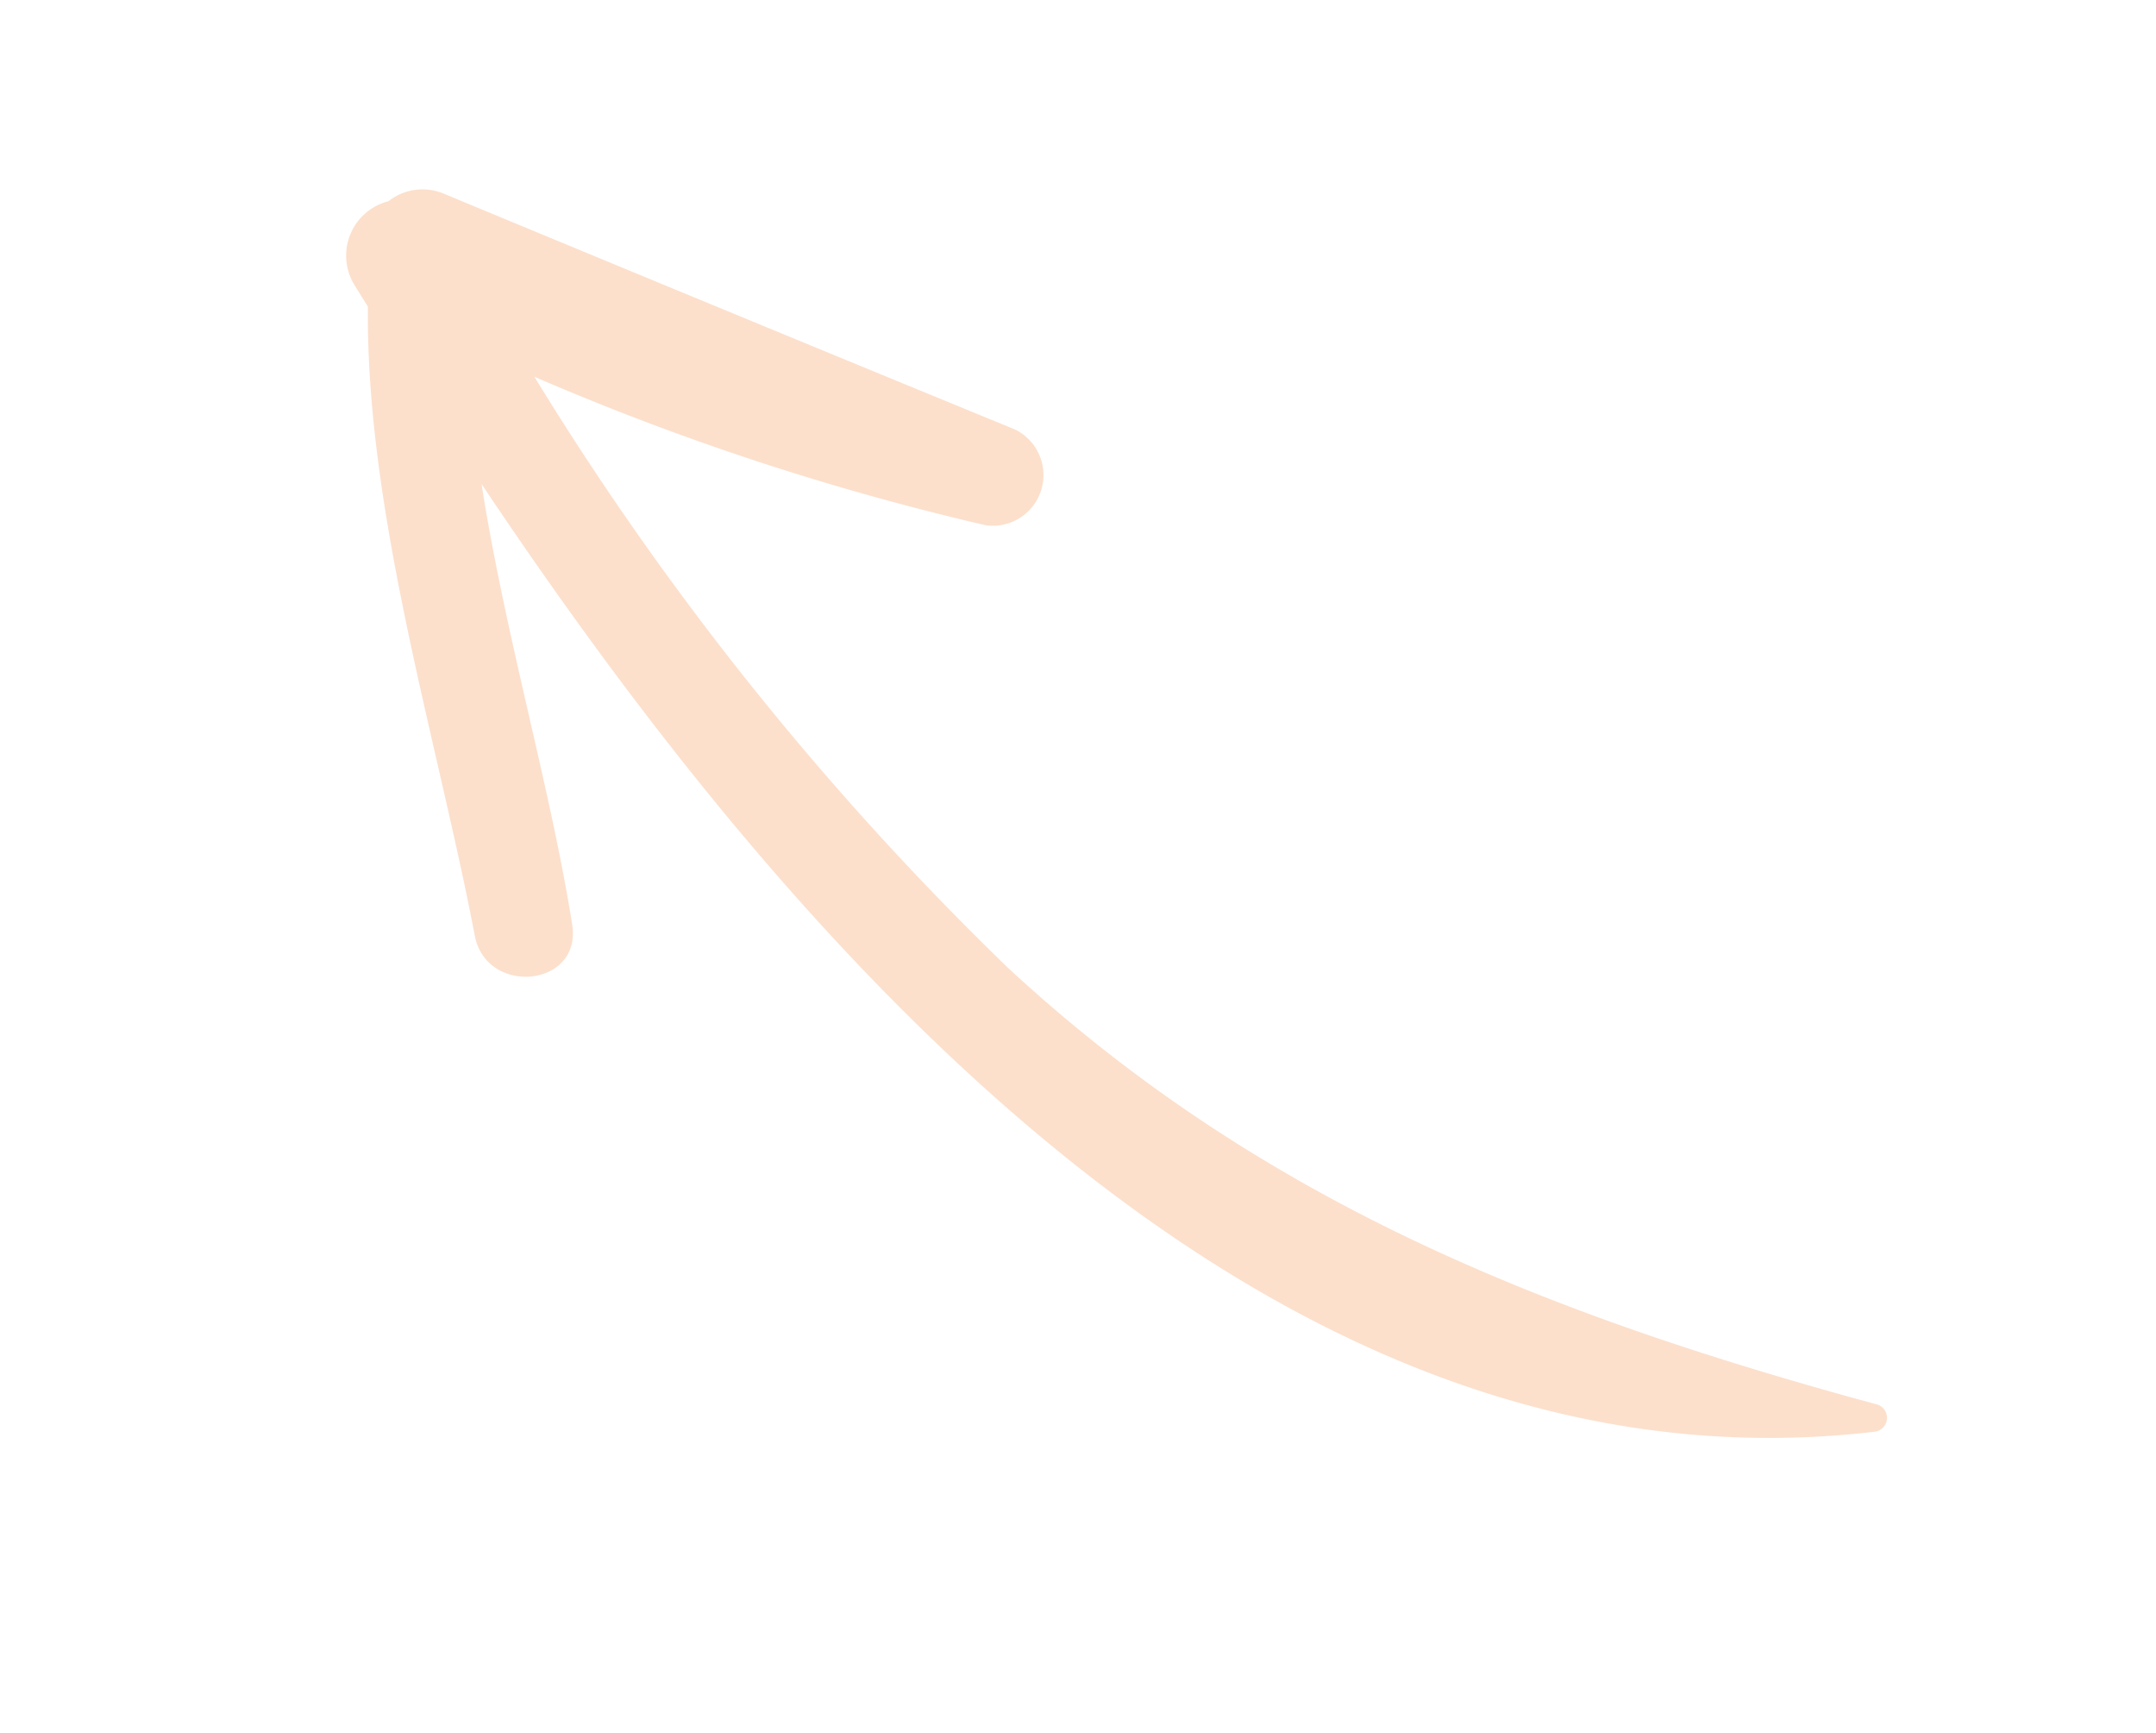 <svg xmlns="http://www.w3.org/2000/svg" width="56" height="45" viewBox="0 0 56 45">
<defs>
    <style>
      .cls-1 {
        fill: #fce0cc;
        fill-rule: evenodd;
      }
    </style>
  </defs>
  <path id="arrow1" class="cls-1" d="M9.193,7.379c0.118,0.191.242,0.392,0.363,0.585C9.5,13.287,11.368,19.248,12.331,24.293c0.3,1.581,2.788,1.347,2.531-.282-0.556-3.524-1.748-7.55-2.354-11.442C20.753,24.909,33.12,39.014,48.7,37.177a0.363,0.363,0,0,0,.019-0.716c-8.532-2.318-15.986-5.254-22.559-11.349A78.127,78.127,0,0,1,13.88,9.784a68.648,68.648,0,0,0,11.729,3.857,1.317,1.317,0,0,0,.758-2.487Q18.926,8.1,11.495,5.016a1.424,1.424,0,0,0-1.406.21A1.457,1.457,0,0,0,9.193,7.379Z"/>
</svg>
